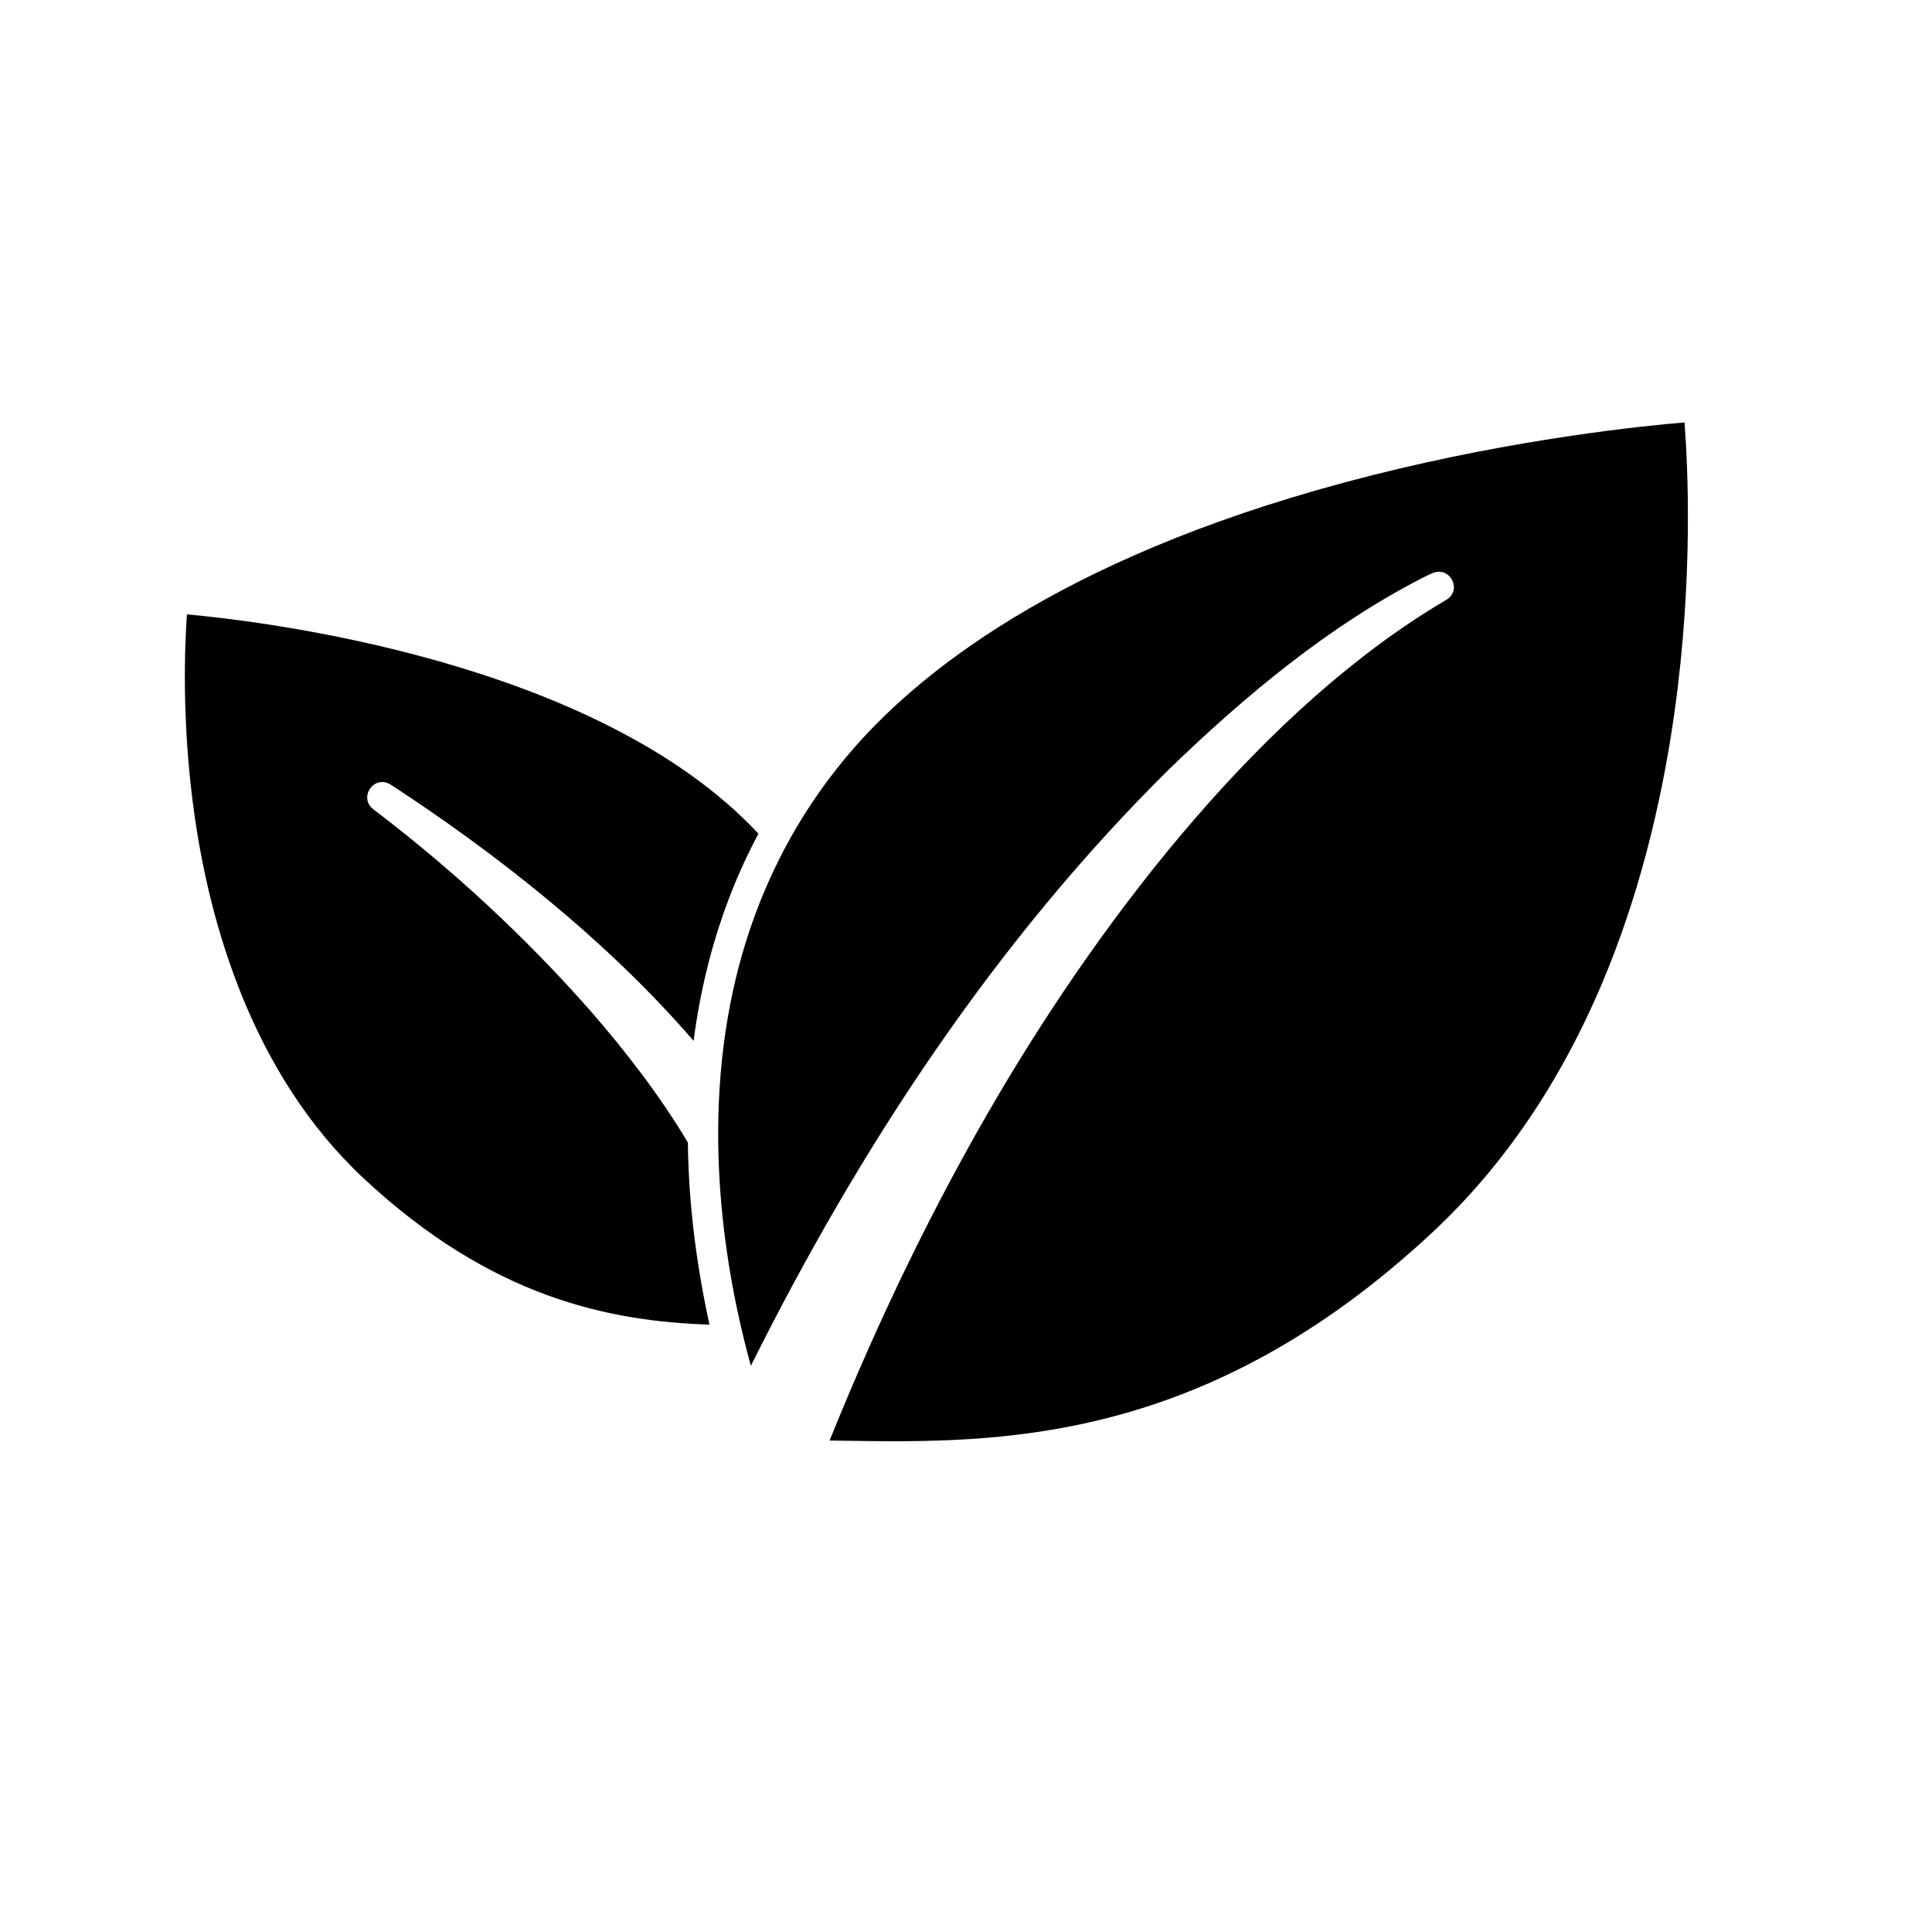 <svg xmlns="http://www.w3.org/2000/svg" xmlns:xlink="http://www.w3.org/1999/xlink" width="1080" zoomAndPan="magnify" viewBox="0 0 810 810" height="1080" preserveAspectRatio="xMidYMid meet" version="1.0"><defs><clipPath id="7938edd927"><path d="M 25.961 131.141 L 762.461 131.141 L 762.461 270 L 25.961 270 Z M 25.961 131.141 " clip-rule="nonzero"/></clipPath><clipPath id="9c507598b0"><path d="M 25.961 514 L 762.461 514 L 762.461 678.641 L 25.961 678.641 Z M 25.961 514 " clip-rule="nonzero"/></clipPath></defs><g clip-path="url(#7938edd927)"><path fill="#000000" d="M -119.531 269.363 C -117.312 269.363 -115.105 268.809 -113.125 267.719 L -9.133 210.469 C -2.711 206.934 -0.371 198.863 -3.906 192.441 C -7.438 186.02 -15.508 183.676 -21.934 187.211 L -95.906 227.934 C -80.246 180.227 -57.844 135.082 -29.145 93.531 C 2.543 47.656 41.109 7.246 85.48 -26.57 C 177.707 -96.859 287.914 -134.016 404.191 -134.016 C 520.465 -134.016 630.676 -96.859 722.902 -26.57 C 767.27 7.246 805.836 47.656 837.523 93.531 C 869.668 140.062 893.934 191.09 909.648 245.195 C 911.336 250.996 916.637 254.77 922.391 254.77 C 923.613 254.77 924.863 254.598 926.098 254.238 C 933.137 252.195 937.188 244.828 935.141 237.789 C 918.629 180.941 893.137 127.332 859.367 78.441 C 826.09 30.266 785.59 -12.172 738.992 -47.688 C 691.887 -83.586 639.719 -111.512 583.934 -130.68 C 526.234 -150.512 465.762 -160.562 404.191 -160.562 C 342.617 -160.562 282.145 -150.512 224.445 -130.68 C 168.664 -111.512 116.496 -83.59 69.387 -47.688 C 22.789 -12.172 -17.711 30.266 -50.988 78.441 C -81.898 123.191 -105.852 171.91 -122.355 223.434 L -165.148 145.691 C -168.684 139.27 -176.754 136.926 -183.18 140.465 C -189.602 144 -191.941 152.07 -188.406 158.496 L -131.16 262.488 C -129.461 265.574 -126.609 267.855 -123.227 268.84 C -122.016 269.188 -120.77 269.363 -119.531 269.363 Z M -119.531 269.363 " fill-opacity="1" fill-rule="nonzero"/></g><g clip-path="url(#9c507598b0)"><path fill="#000000" d="M 974.715 637.949 L 941.66 523.934 C 939.617 516.895 932.254 512.84 925.215 514.883 L 811.199 547.938 C 804.156 549.98 800.102 557.344 802.145 564.383 C 804.188 571.426 811.551 575.477 818.59 573.438 L 907.117 547.77 C 891.379 598.754 868 646.914 837.527 691.031 C 805.836 736.906 767.273 777.312 722.902 811.129 C 630.676 881.422 520.469 918.574 404.191 918.574 C 287.914 918.574 177.707 881.422 85.48 811.129 C 41.109 777.312 2.547 736.906 -29.145 691.031 C -61.285 644.496 -85.551 593.469 -101.266 539.367 C -103.312 532.328 -110.676 528.277 -117.715 530.324 C -124.758 532.367 -128.805 539.734 -126.762 546.773 C -110.246 603.621 -84.754 657.23 -50.984 706.117 C -17.707 754.297 22.793 796.734 69.387 832.246 C 116.496 868.148 168.664 896.074 224.445 915.242 C 282.145 935.07 342.621 945.125 404.191 945.125 C 465.762 945.125 526.238 935.07 583.938 915.242 C 639.719 896.074 691.887 868.148 738.996 832.246 C 785.594 796.734 826.09 754.297 859.371 706.117 C 888.359 664.148 911.227 618.691 927.574 570.703 L 949.215 645.344 C 950.898 651.148 956.203 654.926 961.957 654.926 C 963.184 654.926 964.43 654.754 965.664 654.395 C 972.703 652.355 976.758 644.992 974.715 637.949 Z M 974.715 637.949 " fill-opacity="1" fill-rule="nonzero"/></g><path fill="#000000" d="M 302.523 385.297 C 302.832 384.383 303.141 383.469 303.461 382.559 C 303.824 381.531 304.203 380.504 304.582 379.48 C 304.66 379.266 304.742 379.047 304.82 378.832 C 304.941 378.504 305.059 378.18 305.18 377.852 C 305.422 377.207 305.664 376.562 305.91 375.918 C 306.266 375 306.633 374.086 307 373.172 C 307.156 372.785 307.305 372.395 307.461 372.008 C 307.68 371.477 307.895 370.945 308.113 370.41 C 308.41 369.695 308.723 368.98 309.027 368.262 C 309.301 367.621 309.566 366.977 309.848 366.332 C 310.008 365.961 310.168 365.586 310.336 365.215 C 310.496 364.848 310.668 364.488 310.832 364.121 C 311.168 363.371 311.512 362.621 311.855 361.867 C 312.16 361.215 312.453 360.555 312.762 359.902 C 313.184 359.004 313.625 358.113 314.059 357.219 C 314.312 356.699 314.562 356.176 314.82 355.656 C 315.066 355.164 315.312 354.664 315.566 354.168 C 316.172 352.961 316.797 351.762 317.426 350.566 C 317.609 350.219 317.781 349.871 317.965 349.523 C 250.223 276.844 109.418 260.379 78.375 257.586 C 77.445 270.57 76.078 302.949 81.477 341.266 C 87.879 386.684 105.387 450.059 152.457 494.031 C 206.109 544.152 255.508 553.969 297.457 555.359 C 297.445 555.297 297.43 555.234 297.418 555.168 C 297.316 554.711 297.215 554.262 297.113 553.801 C 296.758 552.156 296.41 550.484 296.066 548.781 C 296.066 548.773 296.062 548.77 296.062 548.762 C 295.715 547.051 295.375 545.312 295.043 543.551 C 294.984 543.238 294.93 542.922 294.871 542.605 C 294.734 541.883 294.602 541.148 294.469 540.414 C 294.348 539.742 294.223 539.07 294.102 538.391 C 293.891 537.184 293.684 535.965 293.48 534.742 C 293.324 533.816 293.172 532.891 293.023 531.957 C 292.828 530.738 292.637 529.516 292.449 528.285 C 292.316 527.406 292.195 526.52 292.066 525.633 C 291.945 524.773 291.82 523.914 291.703 523.051 C 291.57 522.078 291.441 521.102 291.316 520.121 C 291.215 519.344 291.121 518.566 291.023 517.785 C 290.898 516.738 290.77 515.688 290.648 514.629 C 290.578 514.012 290.516 513.387 290.445 512.766 C 290.176 510.258 289.922 507.73 289.699 505.176 C 289.68 504.922 289.652 504.668 289.633 504.41 C 289.523 503.172 289.43 501.922 289.34 500.672 C 289.293 500.074 289.246 499.48 289.207 498.883 C 289.121 497.648 289.043 496.41 288.969 495.168 C 288.934 494.578 288.902 493.988 288.867 493.398 C 288.801 492.109 288.73 490.816 288.676 489.52 C 288.66 489.125 288.645 488.727 288.633 488.328 C 288.508 485.234 288.422 482.117 288.387 478.977 C 276.727 459.496 262.812 441.367 247.746 424.031 C 220.48 393.012 189.547 364.371 156.613 339.367 C 150.168 334.535 156.586 324.719 163.648 328.863 C 206.809 356.965 254.008 393.73 290.801 436.391 C 291.453 431.32 292.258 426.23 293.207 421.125 C 293.301 420.617 293.391 420.105 293.488 419.594 C 293.754 418.215 294.031 416.836 294.32 415.457 C 294.453 414.805 294.594 414.156 294.734 413.508 C 295.023 412.172 295.312 410.836 295.625 409.5 C 295.777 408.848 295.941 408.195 296.098 407.543 C 296.648 405.254 297.234 402.965 297.852 400.676 C 298.09 399.785 298.324 398.898 298.574 398.008 C 298.875 396.941 299.191 395.871 299.508 394.805 C 299.809 393.781 300.113 392.758 300.434 391.73 C 300.746 390.719 301.066 389.711 301.395 388.699 C 301.762 387.566 302.141 386.434 302.523 385.301 Z M 302.523 385.297 " fill-opacity="1" fill-rule="nonzero"/><path fill="#000000" d="M 321.281 593.68 C 319.367 588.074 317.109 580.961 314.812 572.625 C 317.113 580.965 319.367 588.074 321.281 593.68 Z M 321.281 593.68 " fill-opacity="1" fill-rule="nonzero"/><path fill="#000000" d="M 347.812 603.957 C 347.352 603.949 346.906 603.945 346.449 603.941 C 346.898 603.945 347.359 603.953 347.812 603.957 Z M 347.812 603.957 " fill-opacity="1" fill-rule="nonzero"/><path fill="#000000" d="M 343.414 603.902 C 340.621 603.875 337.855 603.852 335.152 603.852 C 337.859 603.852 340.621 603.875 343.414 603.902 Z M 343.414 603.902 " fill-opacity="1" fill-rule="nonzero"/><path fill="#000000" d="M 574.848 199.367 C 450.895 230.699 388.582 278.715 358.133 313.477 C 347.758 325.324 338.762 338.098 331.172 351.715 C 329.984 353.848 328.844 355.988 327.734 358.133 C 327.359 358.859 327.012 359.59 326.645 360.316 C 325.926 361.75 325.211 363.18 324.527 364.617 C 324.113 365.496 323.715 366.375 323.309 367.258 C 322.715 368.547 322.129 369.836 321.562 371.133 C 321.32 371.688 321.09 372.242 320.852 372.797 C 320.57 373.453 320.297 374.109 320.023 374.766 C 319.617 375.734 319.215 376.703 318.824 377.672 C 318.754 377.852 318.688 378.031 318.613 378.211 C 318.094 379.52 317.586 380.836 317.09 382.156 C 316.848 382.805 316.602 383.453 316.363 384.102 C 315.711 385.883 315.082 387.672 314.473 389.473 C 314.379 389.746 314.289 390.016 314.195 390.289 C 312.039 396.75 310.145 403.352 308.523 410.094 C 301.445 439.504 299.414 471.625 302.484 505.555 C 302.625 507.129 302.781 508.688 302.941 510.234 C 302.996 510.754 303.055 511.27 303.109 511.785 C 303.223 512.812 303.332 513.844 303.453 514.863 C 303.523 515.457 303.598 516.047 303.668 516.641 C 303.781 517.57 303.898 518.5 304.016 519.422 C 304.098 520.039 304.18 520.652 304.266 521.266 C 304.383 522.148 304.504 523.035 304.629 523.91 C 304.715 524.531 304.809 525.145 304.898 525.758 C 305.023 526.621 305.156 527.484 305.285 528.336 C 305.379 528.938 305.473 529.531 305.566 530.125 C 305.707 530.992 305.848 531.855 305.988 532.711 C 306.082 533.277 306.18 533.848 306.277 534.41 C 306.426 535.289 306.578 536.16 306.734 537.027 C 306.828 537.551 306.922 538.07 307.016 538.59 C 307.184 539.508 307.352 540.414 307.523 541.32 C 307.609 541.773 307.699 542.23 307.785 542.68 C 307.977 543.68 308.176 544.672 308.375 545.652 C 308.441 545.992 308.512 546.332 308.578 546.668 C 308.82 547.84 309.062 549 309.309 550.145 C 309.34 550.285 309.367 550.434 309.398 550.574 C 311.125 558.598 312.977 565.988 314.805 572.605 C 314.805 572.605 314.805 572.609 314.805 572.613 C 360.551 480.879 417.371 394.445 490.355 322.289 C 522.27 291.48 556.891 262.574 596.527 242.191 C 597.875 241.531 599.125 240.93 600.68 240.246 C 608.188 237.188 613.359 247.852 605.965 251.734 C 529.82 296.598 463.562 382.98 418.988 458.391 C 391.512 504.926 368.043 553.793 347.812 603.953 C 349.816 603.977 351.832 604.008 353.875 604.039 C 417.492 604.988 504.617 606.293 600.77 516.469 C 630.379 488.809 654.32 453.539 671.934 411.641 C 686.098 377.949 696.227 339.918 702.039 298.609 C 710.09 241.383 707.523 193.496 706.227 177.105 C 688.766 178.559 635.949 183.914 574.848 199.363 Z M 574.848 199.367 " fill-opacity="1" fill-rule="nonzero"/></svg>